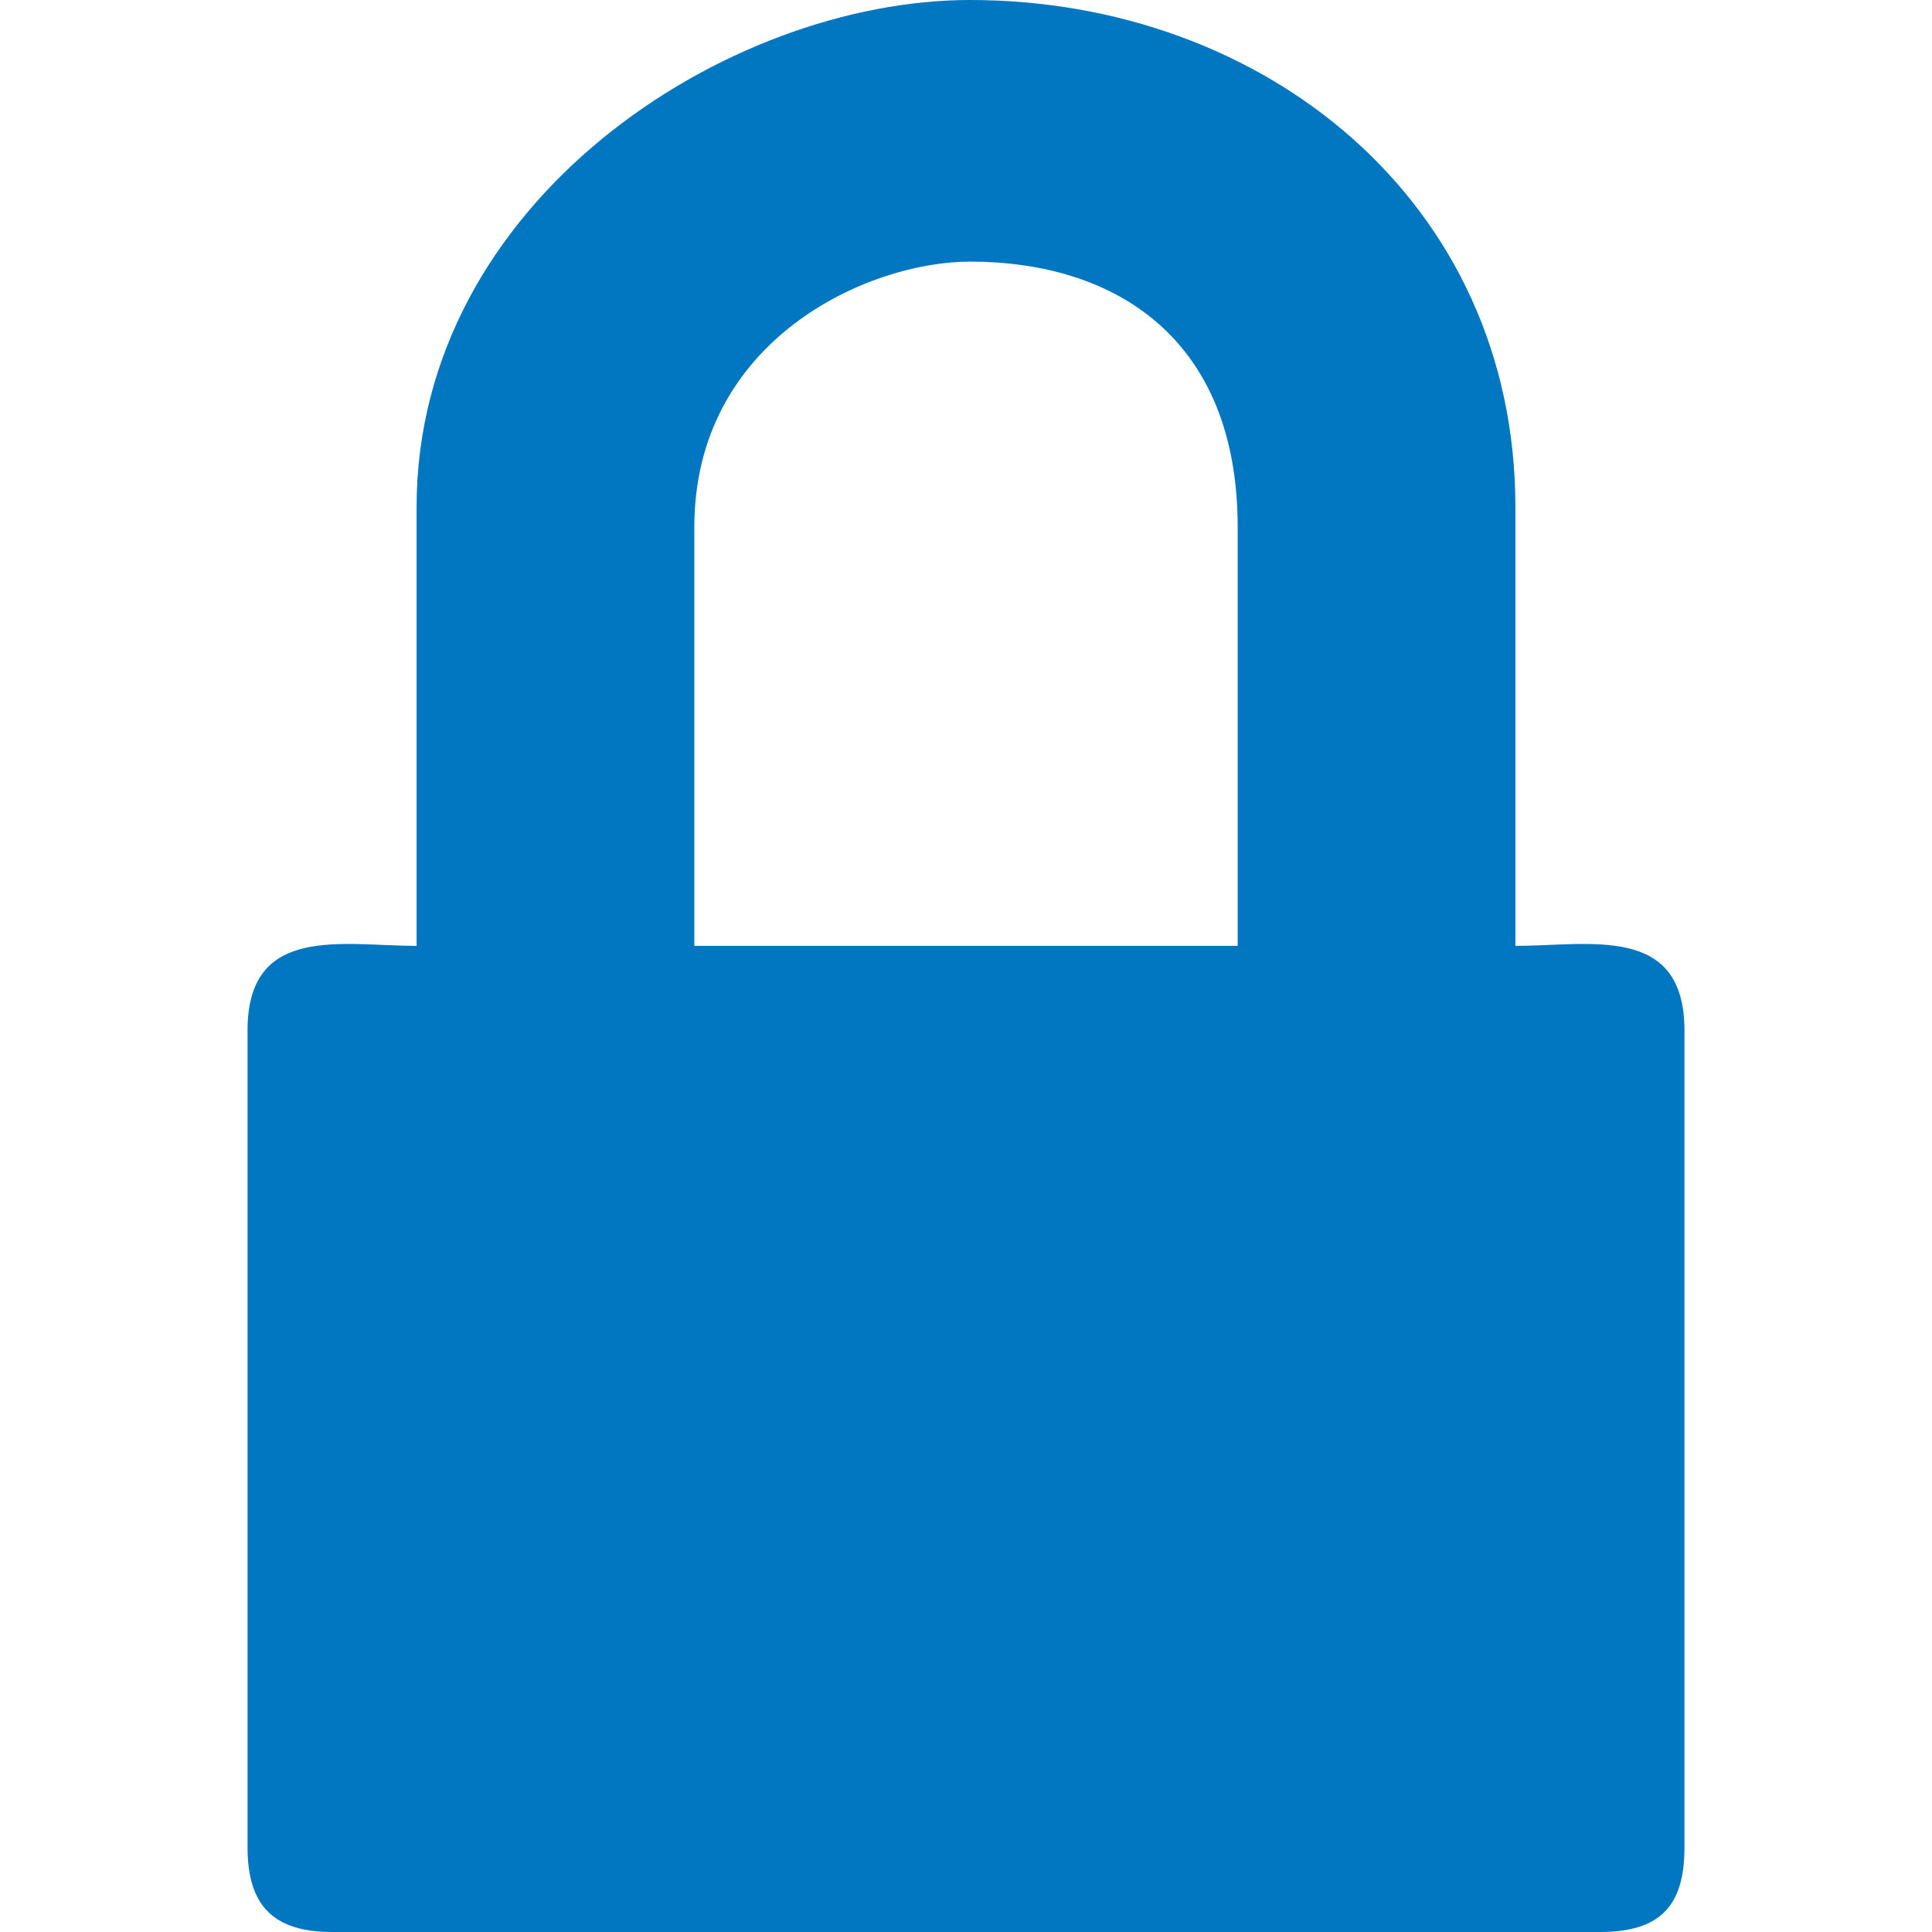 <?xml version="1.0" encoding="utf-8"?>
<!DOCTYPE svg PUBLIC "-//W3C//DTD SVG 1.1//EN" "http://www.w3.org/Graphics/SVG/1.1/DTD/svg11.dtd">
<svg version="1.1" xmlns="http://www.w3.org/2000/svg" xmlns:xlink="http://www.w3.org/1999/xlink" x="0px" y="0px" width="960px"
   height="960px" viewBox="0 0 960 960" enable-background="new 0 0 1920 1080" xml:space="preserve">

<g id="112">
   <path id="1" style="fill:#0077c0" d="M753 708v-218c37 0 84 11 84 -42v-406c0 -29 -12 -42 -42 -42h-630c-29 0 -42 13 -42 42v406c0 53 47 42 84 42v218c0 152 154 252 275 252c146 0 271 -100 271 -252zM615 490v208c0 94 -61 132 -133 132c-51 0 -137 -39 -137 -132v-208h270z"
     transform="translate(0, 960) scale(1, -1)" />
</g>

</svg>
